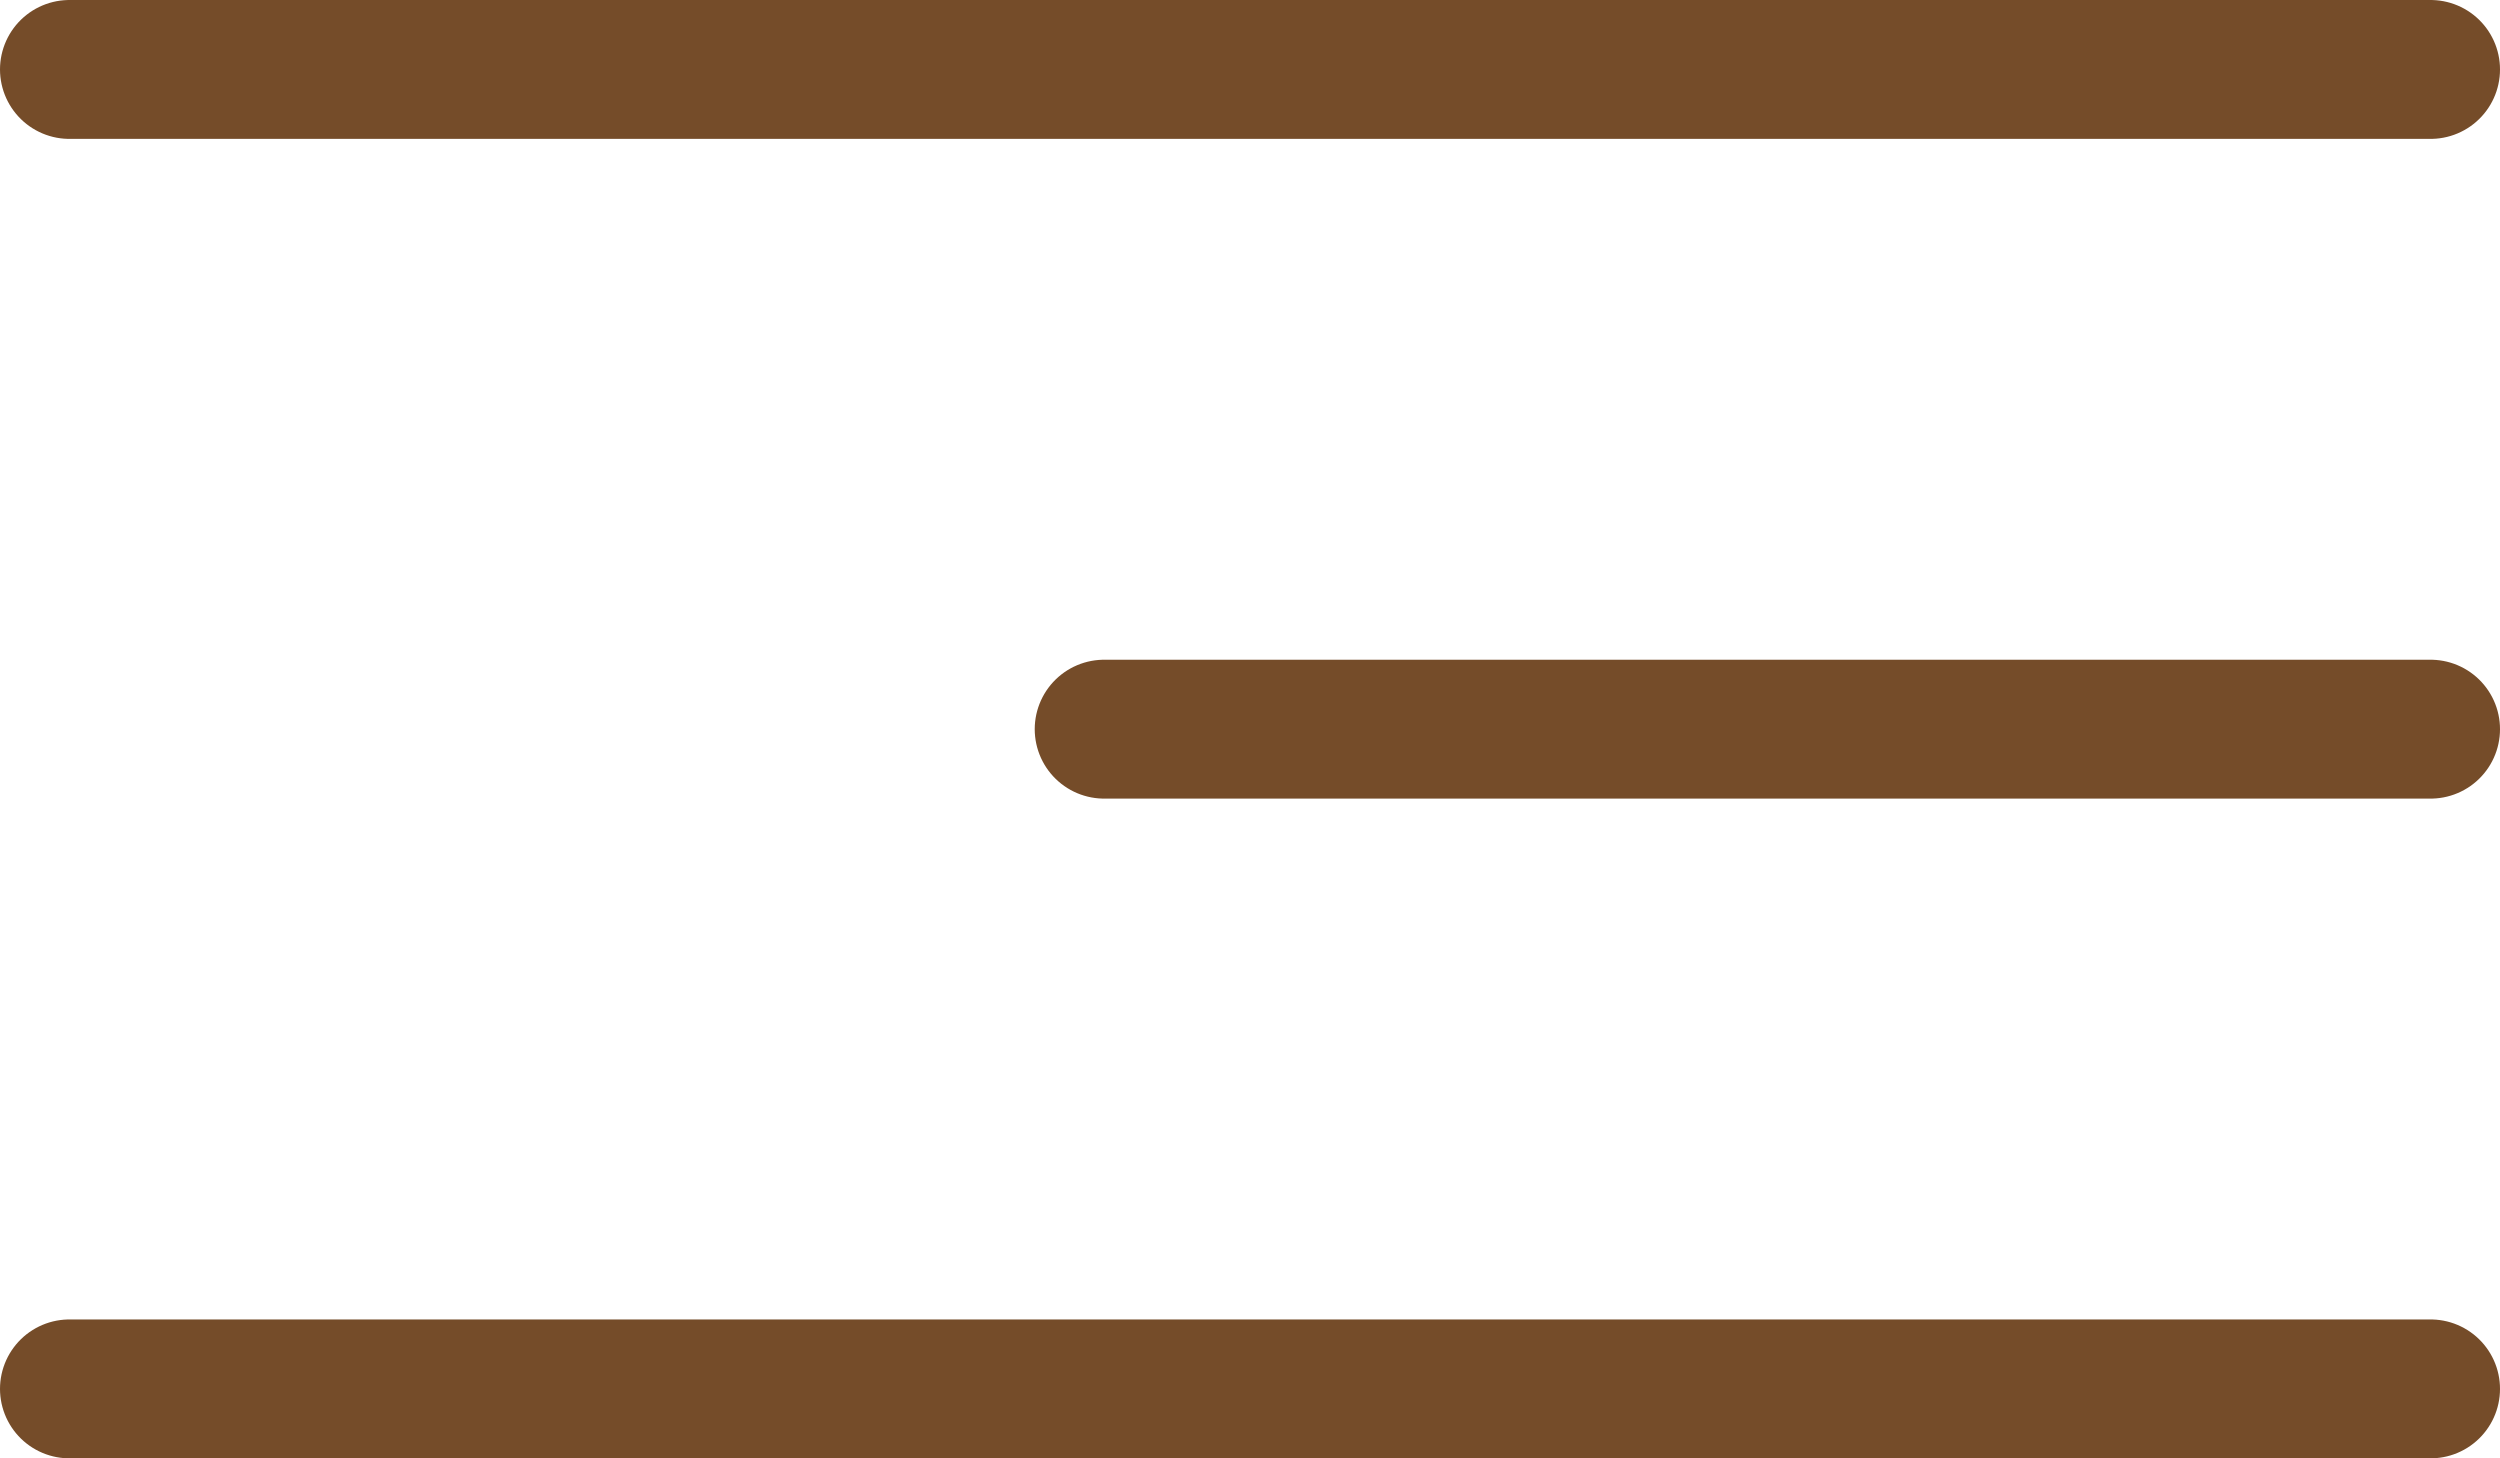 <svg xmlns="http://www.w3.org/2000/svg" viewBox="0 0 36 21" width="36" height="21"><defs><style>.cls-1{fill:none;stroke:#754c29;stroke-linecap:round;stroke-miterlimit:10;stroke-width:2px;}</style></defs><title>burger_menu</title><g id="圖層_2" data-name="圖層 2"><g id="圖層_1-2" data-name="圖層 1"><line class="cls-1" x1="1" y1="1" x2="35" y2="1"/><line class="cls-1" x1="15.9" y1="10.5" x2="35" y2="10.5"/><line class="cls-1" x1="1" y1="20" x2="35" y2="20"/></g></g></svg>